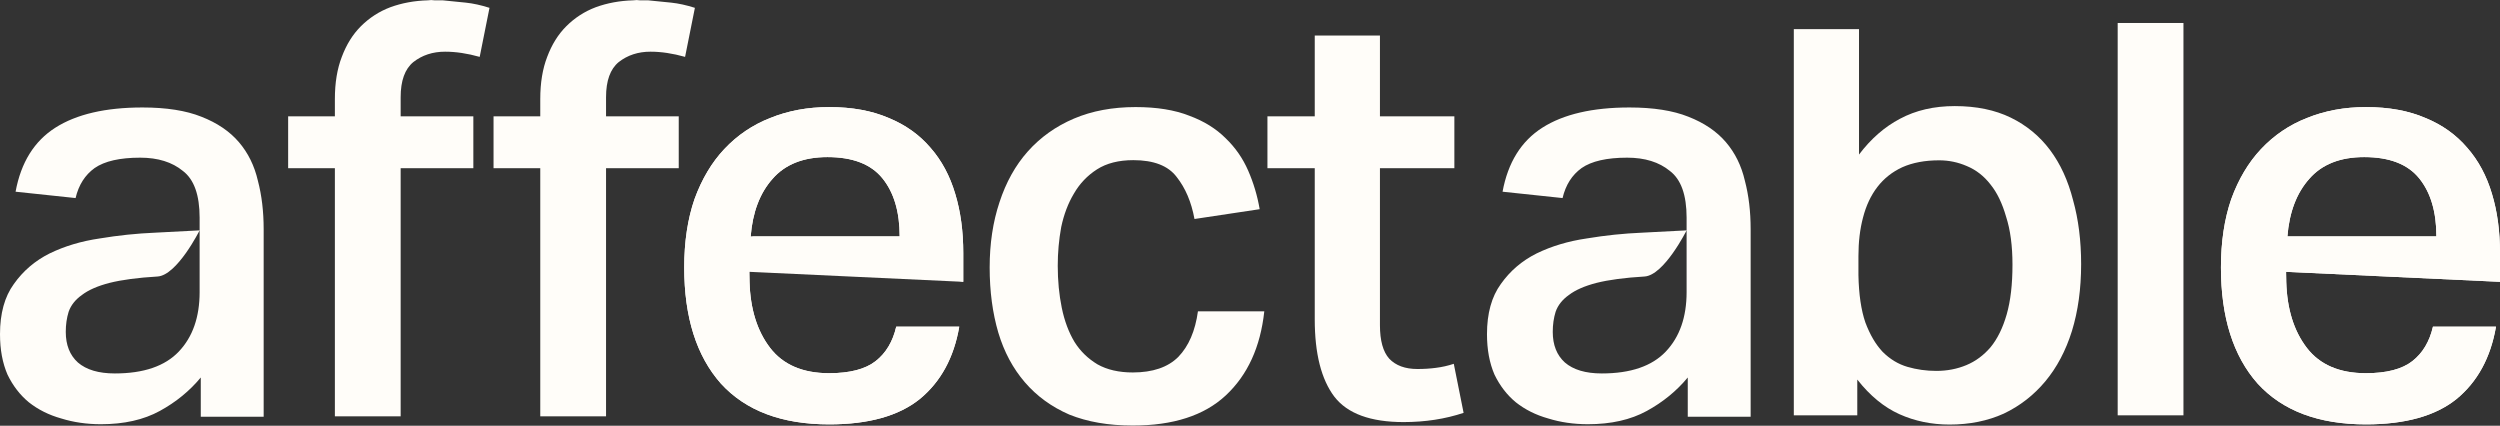 <svg width="875" height="149" viewBox="0 0 875 149" fill="none" xmlns="http://www.w3.org/2000/svg">
<rect x="0" y="0" width="875" height="149" fill="#333333" stroke="none"/>
<path d="M764.209 8.045V145.365H741.189L741.189 8.045H764.209Z" fill="#FFFDF9"/>
<path d="M650.452 96.296C650.587 103.027 651.394 108.546 652.875 112.854C654.491 117.162 656.51 120.595 658.933 123.153C661.491 125.71 664.385 127.46 667.616 128.403C670.847 129.345 674.213 129.816 677.713 129.816C681.482 129.816 684.982 129.143 688.213 127.797C691.444 126.451 694.271 124.364 696.694 121.537C699.117 118.576 701.002 114.739 702.348 110.027C703.694 105.315 704.367 99.527 704.367 92.661C704.367 86.065 703.627 80.478 702.146 75.901C700.8 71.189 698.983 67.42 696.694 64.593C694.406 61.631 691.646 59.477 688.415 58.131C685.319 56.785 682.088 56.112 678.722 56.112C673.741 56.112 669.434 56.92 665.799 58.535C662.299 60.151 659.404 62.439 657.116 65.401C654.827 68.362 653.145 71.93 652.068 76.103C650.991 80.142 650.452 84.651 650.452 89.632V94.68V96.296ZM650.654 10.186V54.093C654.827 48.573 659.606 44.4 664.991 41.573C670.51 38.611 676.905 37.131 684.174 37.131C691.713 37.131 698.242 38.477 703.762 41.169C709.281 43.862 713.858 47.631 717.493 52.477C721.128 57.324 723.82 63.179 725.57 70.045C727.455 76.776 728.397 84.248 728.397 92.459C728.397 101.075 727.32 108.883 725.166 115.883C723.012 122.749 719.916 128.605 715.877 133.451C711.839 138.297 706.992 142.067 701.338 144.759C695.684 147.317 689.357 148.596 682.357 148.596C676.03 148.596 670.174 147.384 664.789 144.961C659.404 142.538 654.491 138.499 650.048 132.845V145.365H627.836V10.186H650.654Z" fill="#FFFDF9"/>
<path d="M55.127 96.781C48.261 97.185 42.675 97.926 38.367 99.003C34.193 100.08 30.963 101.493 28.674 103.243C26.386 104.859 24.837 106.811 24.03 109.099C23.357 111.253 23.02 113.609 23.02 116.167C23.02 120.744 24.433 124.311 27.261 126.869C30.222 129.427 34.53 130.706 40.184 130.706C50.281 130.706 57.752 128.148 62.598 123.032C67.445 117.917 69.868 110.984 69.868 102.234V80.627C69.868 80.627 61.992 96.378 55.127 96.781ZM70.272 132.119C66.368 136.831 61.589 140.735 55.935 143.831C50.281 146.927 43.415 148.476 35.338 148.476C30.357 148.476 25.712 147.802 21.405 146.456C17.097 145.245 13.327 143.36 10.097 140.802C7 138.244 4.51 135.014 2.625 131.11C0.875 127.071 0 122.359 0 116.975C0 109.705 1.615 103.849 4.846 99.407C8.077 94.83 12.251 91.262 17.366 88.704C22.616 86.147 28.472 84.397 34.934 83.454C41.396 82.377 47.857 81.704 54.319 81.435L69.868 80.627V76.185C69.868 68.242 67.916 62.79 64.012 59.828C60.242 56.732 55.261 55.184 49.069 55.184C41.934 55.184 36.617 56.396 33.117 58.819C29.751 61.242 27.53 64.742 26.453 69.319L5.452 67.098C7.337 56.867 11.981 49.395 19.385 44.684C26.789 39.972 36.953 37.616 49.877 37.616C58.223 37.616 65.089 38.693 70.474 40.847C75.993 43.001 80.368 45.963 83.599 49.732C86.83 53.501 89.051 58.011 90.263 63.261C91.609 68.377 92.282 74.031 92.282 80.223V145.85H70.272V132.119Z" fill="#FFFDF9"/>
<path d="M443.603 58.879V40.705H460.161V12.435H482.979V40.705H509.028V58.879H482.979V113.804C482.979 119.189 484.056 123.093 486.21 125.516C488.499 127.939 491.797 129.151 496.105 129.151C498.393 129.151 500.547 129.016 502.566 128.747C504.72 128.477 506.807 128.006 508.826 127.333L512.259 144.497C505.797 146.651 498.797 147.728 491.258 147.728C479.681 147.728 471.604 144.766 467.027 138.843C462.45 132.785 460.161 123.766 460.161 111.785V58.879H443.603Z" fill="#FFFDF9"/>
<path d="M442.501 108.958C441.155 121.478 436.645 131.305 428.972 138.44C421.433 145.44 410.597 148.94 396.461 148.94C387.98 148.94 380.576 147.661 374.249 145.103C368.057 142.411 362.874 138.642 358.701 133.795C354.527 128.949 351.431 123.16 349.412 116.429C347.392 109.564 346.383 101.958 346.383 93.611C346.383 85.265 347.527 77.659 349.816 70.793C352.104 63.793 355.402 57.87 359.71 53.023C364.153 48.042 369.537 44.206 375.865 41.513C382.192 38.821 389.394 37.475 397.471 37.475C404.875 37.475 411.135 38.484 416.251 40.504C421.366 42.388 425.607 45.014 428.972 48.379C432.338 51.61 434.963 55.379 436.847 59.687C438.732 63.995 440.078 68.505 440.886 73.216L418.068 76.649C416.991 70.726 414.904 65.812 411.808 61.908C408.846 58.004 403.798 56.052 396.663 56.052C391.548 56.052 387.307 57.129 383.942 59.283C380.576 61.437 377.884 64.264 375.865 67.764C373.845 71.13 372.364 75.034 371.422 79.476C370.614 83.919 370.211 88.428 370.211 93.005C370.211 98.256 370.682 103.169 371.624 107.746C372.566 112.323 374.047 116.295 376.067 119.66C378.086 122.891 380.778 125.516 384.144 127.535C387.509 129.42 391.615 130.362 396.461 130.362C403.462 130.362 408.779 128.545 412.414 124.91C416.049 121.141 418.337 115.824 419.279 108.958H442.501Z" fill="#FFFDF9"/>
<path d="M172.738 58.88V40.706H189.095V34.648C189.095 28.994 189.902 24.081 191.518 19.907C193.133 15.6 195.354 12.032 198.181 9.205C201.143 6.243 204.576 4.022 208.48 2.541C212.519 1.061 216.894 0.253 221.605 0.118C222.413 -0.016 223.221 -0.016 224.029 0.118C224.836 0.118 225.779 0.118 226.856 0.118C229.683 0.387 232.375 0.657 234.933 0.926C237.49 1.195 240.25 1.801 243.212 2.743L239.779 19.907C235.471 18.696 231.433 18.09 227.663 18.09C223.355 18.09 219.653 19.302 216.557 21.725C213.595 24.148 212.115 28.254 212.115 34.042V40.706H237.558V58.88H212.115V145.709H189.095V58.88H172.738ZM100.851 58.88V40.706H117.208V34.648C117.208 28.994 118.015 24.081 119.631 19.907C121.246 15.6 123.467 12.032 126.295 9.205C129.256 6.243 132.689 4.022 136.593 2.541C140.632 1.061 145.007 0.253 149.718 0.118C150.526 -0.016 151.334 -0.016 152.142 0.118C152.949 0.118 153.892 0.118 154.969 0.118C157.796 0.387 160.488 0.657 163.046 0.926C165.604 1.195 168.363 1.801 171.325 2.743L167.892 19.907C163.584 18.696 159.546 18.09 155.776 18.09C151.468 18.09 147.766 19.302 144.67 21.725C141.708 24.148 140.228 28.254 140.228 34.042V40.706H165.671V58.88H140.228V145.709H117.208V58.88H100.851Z" fill="#FFFDF9"/>
<path d="M873.596 114.329C871.724 125.193 867.112 133.642 859.758 139.677C852.404 145.578 841.842 148.529 828.07 148.529C811.491 148.529 798.856 143.768 790.165 134.245C781.609 124.589 777.33 111.043 777.33 93.608C777.33 84.622 778.533 76.642 780.94 69.668C783.48 62.694 786.957 56.86 791.369 52.165C795.915 47.337 801.263 43.716 807.413 41.302C813.697 38.754 820.583 37.48 828.07 37.48C836.092 37.48 843.045 38.754 848.928 41.302C854.811 43.716 859.691 47.203 863.568 51.763C867.446 56.189 870.32 61.554 872.192 67.857C874.064 74.027 875 80.934 875 88.578V98.637L797.399 95.011L800.594 82.744C800.594 82.744 799.926 89.115 800.193 98.637C800.461 108.16 802.867 115.871 807.413 121.773C811.959 127.674 818.845 130.624 828.07 130.624C835.29 130.624 840.705 129.216 844.315 126.4C847.925 123.583 850.332 119.56 851.535 114.329H873.596ZM852.738 82.744C852.738 74.161 850.733 67.388 846.722 62.425C842.711 57.463 836.293 54.982 827.469 54.982C819.045 54.982 812.628 57.53 808.215 62.627C803.803 67.589 801.263 74.295 800.594 82.744H852.738Z" fill="#FFFDF9"/>
<path d="M873.596 114.329C871.724 125.193 867.112 133.642 859.758 139.677C852.404 145.578 841.842 148.529 828.07 148.529C811.491 148.529 798.856 143.768 790.165 134.245C781.609 124.589 777.33 111.043 777.33 93.608C777.33 84.622 778.533 76.642 780.94 69.668C783.48 62.694 786.957 56.86 791.369 52.165C795.915 47.337 801.263 43.716 807.413 41.302C813.697 38.754 820.583 37.48 828.07 37.48C836.092 37.48 843.045 38.754 848.928 41.302C854.811 43.716 859.691 47.203 863.568 51.763C867.446 56.189 870.32 61.554 872.192 67.857C874.064 74.027 875 80.934 875 88.578V98.637L797.399 95.011L800.594 82.744C800.594 82.744 799.926 89.115 800.193 98.637C800.461 108.16 802.867 115.871 807.413 121.773C811.959 127.674 818.845 130.624 828.07 130.624C835.29 130.624 840.705 129.216 844.315 126.4C847.925 123.583 850.332 119.56 851.535 114.329H873.596ZM852.738 82.744C852.738 74.161 850.733 67.388 846.722 62.425C842.711 57.463 836.293 54.982 827.469 54.982C819.045 54.982 812.628 57.53 808.215 62.627C803.803 67.589 801.263 74.295 800.594 82.744H852.738Z" fill="#FFFDF9"/>
<path d="M335.742 114.329C333.87 125.193 329.257 133.642 321.904 139.677C314.55 145.578 303.988 148.529 290.216 148.529C273.637 148.529 261.002 143.768 252.311 134.245C243.754 124.589 239.476 111.043 239.476 93.608C239.476 84.622 240.679 76.642 243.086 69.668C245.626 62.694 249.103 56.86 253.515 52.165C258.061 47.337 263.409 43.716 269.559 41.302C275.843 38.754 282.729 37.48 290.216 37.48C298.238 37.48 305.191 38.754 311.074 41.302C316.957 43.716 321.837 47.203 325.714 51.763C329.592 56.189 332.466 61.554 334.338 67.857C336.21 74.027 337.146 80.934 337.146 88.578V98.637L259.545 95.011L262.74 82.744C262.74 82.744 262.072 89.115 262.339 98.637C262.607 108.16 265.013 115.871 269.559 121.773C274.105 127.674 280.991 130.624 290.216 130.624C297.436 130.624 302.851 129.216 306.461 126.4C310.071 123.583 312.478 119.56 313.681 114.329H335.742ZM314.884 82.744C314.884 74.161 312.879 67.388 308.868 62.425C304.857 57.463 298.439 54.982 289.615 54.982C281.191 54.982 274.774 57.53 270.361 62.627C265.949 67.589 263.409 74.295 262.74 82.744H314.884Z" fill="#FFFDF9"/>
<path d="M575.571 96.781C568.706 97.185 563.119 97.926 558.811 99.003C554.638 100.08 551.407 101.493 549.118 103.243C546.83 104.859 545.282 106.811 544.474 109.099C543.801 111.253 543.464 113.609 543.464 116.167C543.464 120.744 544.878 124.311 547.705 126.869C550.667 129.427 554.974 130.706 560.628 130.706C570.725 130.706 578.196 128.148 583.043 123.032C587.889 117.917 590.312 110.984 590.312 102.234V80.627C590.312 80.627 582.437 96.378 575.571 96.781ZM590.716 132.119C586.812 136.831 582.033 140.735 576.379 143.831C570.725 146.927 563.859 148.475 555.782 148.475C550.801 148.475 546.157 147.802 541.849 146.456C537.541 145.245 533.772 143.36 530.541 140.802C527.445 138.244 524.954 135.014 523.07 131.11C521.319 127.071 520.444 122.359 520.444 116.974C520.444 109.705 522.06 103.849 525.291 99.407C528.522 94.829 532.695 91.262 537.81 88.704C543.061 86.147 548.916 84.397 555.378 83.454C561.84 82.377 568.302 81.704 574.764 81.435L590.312 80.627V76.185C590.312 68.242 588.36 62.79 584.456 59.828C580.687 56.732 575.706 55.184 569.513 55.184C562.378 55.184 557.061 56.395 553.561 58.819C550.195 61.242 547.974 64.742 546.897 69.319L525.897 67.098C527.781 56.867 532.426 49.395 539.83 44.684C547.234 39.972 557.398 37.616 570.321 37.616C578.668 37.616 585.533 38.693 590.918 40.847C596.437 43.001 600.812 45.962 604.043 49.732C607.274 53.501 609.495 58.011 610.707 63.261C612.053 68.377 612.726 74.031 612.726 80.223V145.85H590.716V132.119Z" fill="#FFFDF9"/>
<path d="M335.742 114.329C333.87 125.193 329.257 133.642 321.904 139.677C314.55 145.578 303.988 148.529 290.216 148.529C273.637 148.529 261.002 143.768 252.311 134.245C243.754 124.589 239.476 111.043 239.476 93.608C239.476 84.622 240.679 76.642 243.086 69.668C245.626 62.694 249.103 56.86 253.515 52.165C258.061 47.337 263.409 43.716 269.559 41.302C275.843 38.754 282.729 37.48 290.216 37.48C298.238 37.48 305.191 38.754 311.074 41.302C316.957 43.716 321.837 47.203 325.714 51.763C329.592 56.189 332.466 61.554 334.338 67.857C336.21 74.027 337.146 80.934 337.146 88.578V98.637L262.74 82.744C262.74 82.744 262.072 89.115 262.339 98.637C262.607 108.16 265.013 115.871 269.559 121.773C274.105 127.674 280.991 130.624 290.216 130.624C297.436 130.624 302.851 129.216 306.461 126.4C310.071 123.583 312.478 119.56 313.681 114.329H335.742ZM314.884 82.744C314.884 74.161 312.879 67.388 308.868 62.425C304.857 57.463 298.439 54.982 289.615 54.982C281.191 54.982 274.774 57.53 270.361 62.627C265.949 67.589 263.409 74.295 262.74 82.744H314.884Z" fill="#FFFDF9"/>
</svg>
